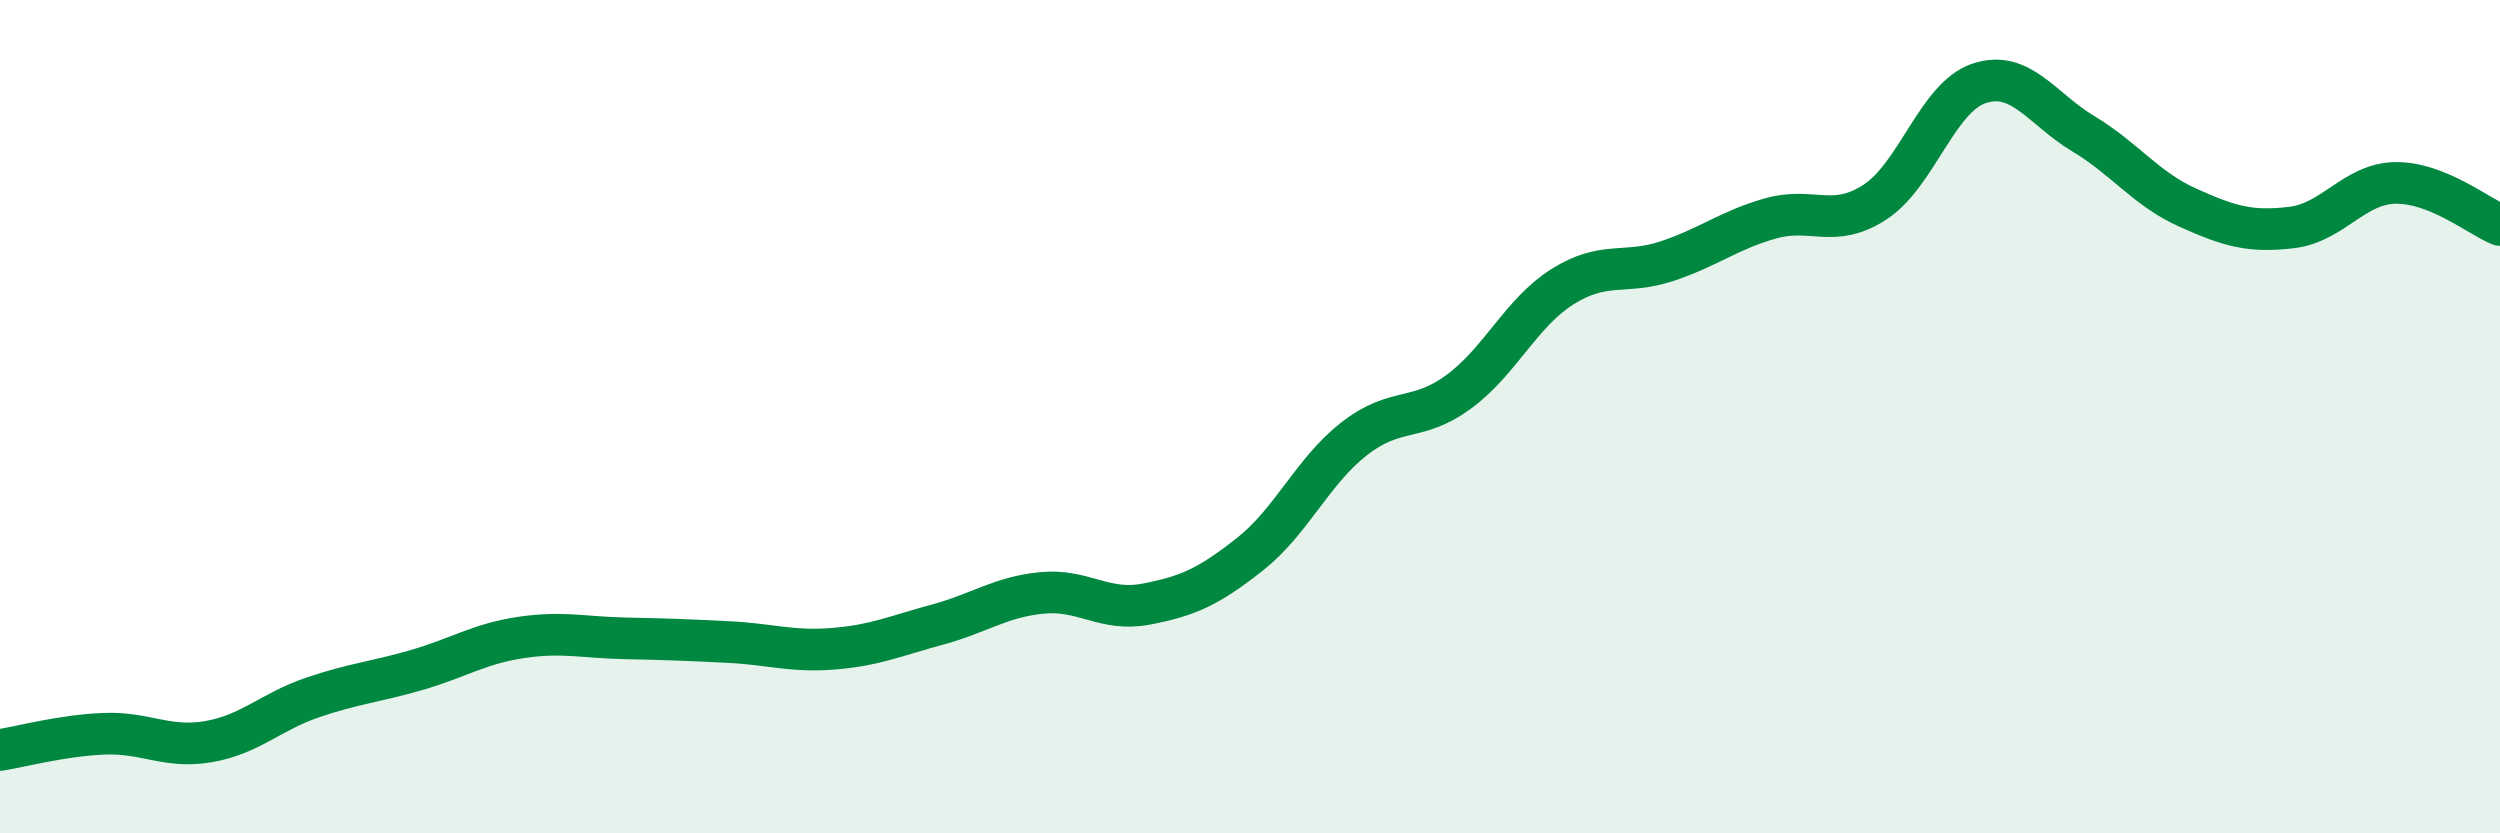 
    <svg width="60" height="20" viewBox="0 0 60 20" xmlns="http://www.w3.org/2000/svg">
      <path
        d="M 0,18 C 0.5,17.92 1.5,17.65 2.5,17.61 C 3.5,17.57 4,17.97 5,17.8 C 6,17.63 6.5,17.08 7.5,16.74 C 8.5,16.4 9,16.37 10,16.08 C 11,15.79 11.5,15.45 12.5,15.3 C 13.5,15.15 14,15.3 15,15.32 C 16,15.34 16.5,15.36 17.5,15.41 C 18.5,15.46 19,15.65 20,15.57 C 21,15.49 21.5,15.26 22.5,14.99 C 23.5,14.72 24,14.33 25,14.23 C 26,14.13 26.5,14.69 27.5,14.5 C 28.5,14.31 29,14.09 30,13.3 C 31,12.51 31.5,11.31 32.5,10.53 C 33.5,9.75 34,10.14 35,9.41 C 36,8.68 36.5,7.51 37.5,6.88 C 38.5,6.25 39,6.6 40,6.27 C 41,5.94 41.5,5.52 42.5,5.24 C 43.5,4.96 44,5.5 45,4.85 C 46,4.2 46.5,2.33 47.5,2 C 48.5,1.67 49,2.61 50,3.21 C 51,3.81 51.5,4.53 52.5,4.98 C 53.5,5.43 54,5.58 55,5.46 C 56,5.34 56.5,4.4 57.5,4.39 C 58.5,4.38 59.5,5.2 60,5.4L60 20L0 20Z"
        fill="#008740"
        opacity="0.1"
        stroke-linecap="round"
        stroke-linejoin="round"
      />
      <path
        d="M 0,18 C 0.5,17.92 1.5,17.65 2.5,17.61 C 3.5,17.57 4,17.97 5,17.8 C 6,17.63 6.5,17.08 7.5,16.74 C 8.5,16.4 9,16.37 10,16.08 C 11,15.79 11.5,15.45 12.5,15.3 C 13.5,15.15 14,15.3 15,15.32 C 16,15.34 16.5,15.36 17.5,15.41 C 18.5,15.46 19,15.65 20,15.57 C 21,15.49 21.5,15.26 22.5,14.99 C 23.5,14.72 24,14.33 25,14.23 C 26,14.13 26.5,14.69 27.5,14.5 C 28.5,14.31 29,14.09 30,13.3 C 31,12.51 31.5,11.31 32.5,10.53 C 33.5,9.75 34,10.14 35,9.41 C 36,8.68 36.5,7.51 37.5,6.88 C 38.5,6.25 39,6.6 40,6.27 C 41,5.94 41.5,5.52 42.5,5.24 C 43.5,4.96 44,5.5 45,4.85 C 46,4.2 46.5,2.33 47.5,2 C 48.5,1.67 49,2.61 50,3.21 C 51,3.81 51.5,4.53 52.5,4.98 C 53.5,5.43 54,5.58 55,5.46 C 56,5.34 56.5,4.4 57.5,4.39 C 58.5,4.38 59.5,5.2 60,5.4"
        stroke="#008740"
        stroke-width="1"
        fill="none"
        stroke-linecap="round"
        stroke-linejoin="round"
      />
    </svg>
  